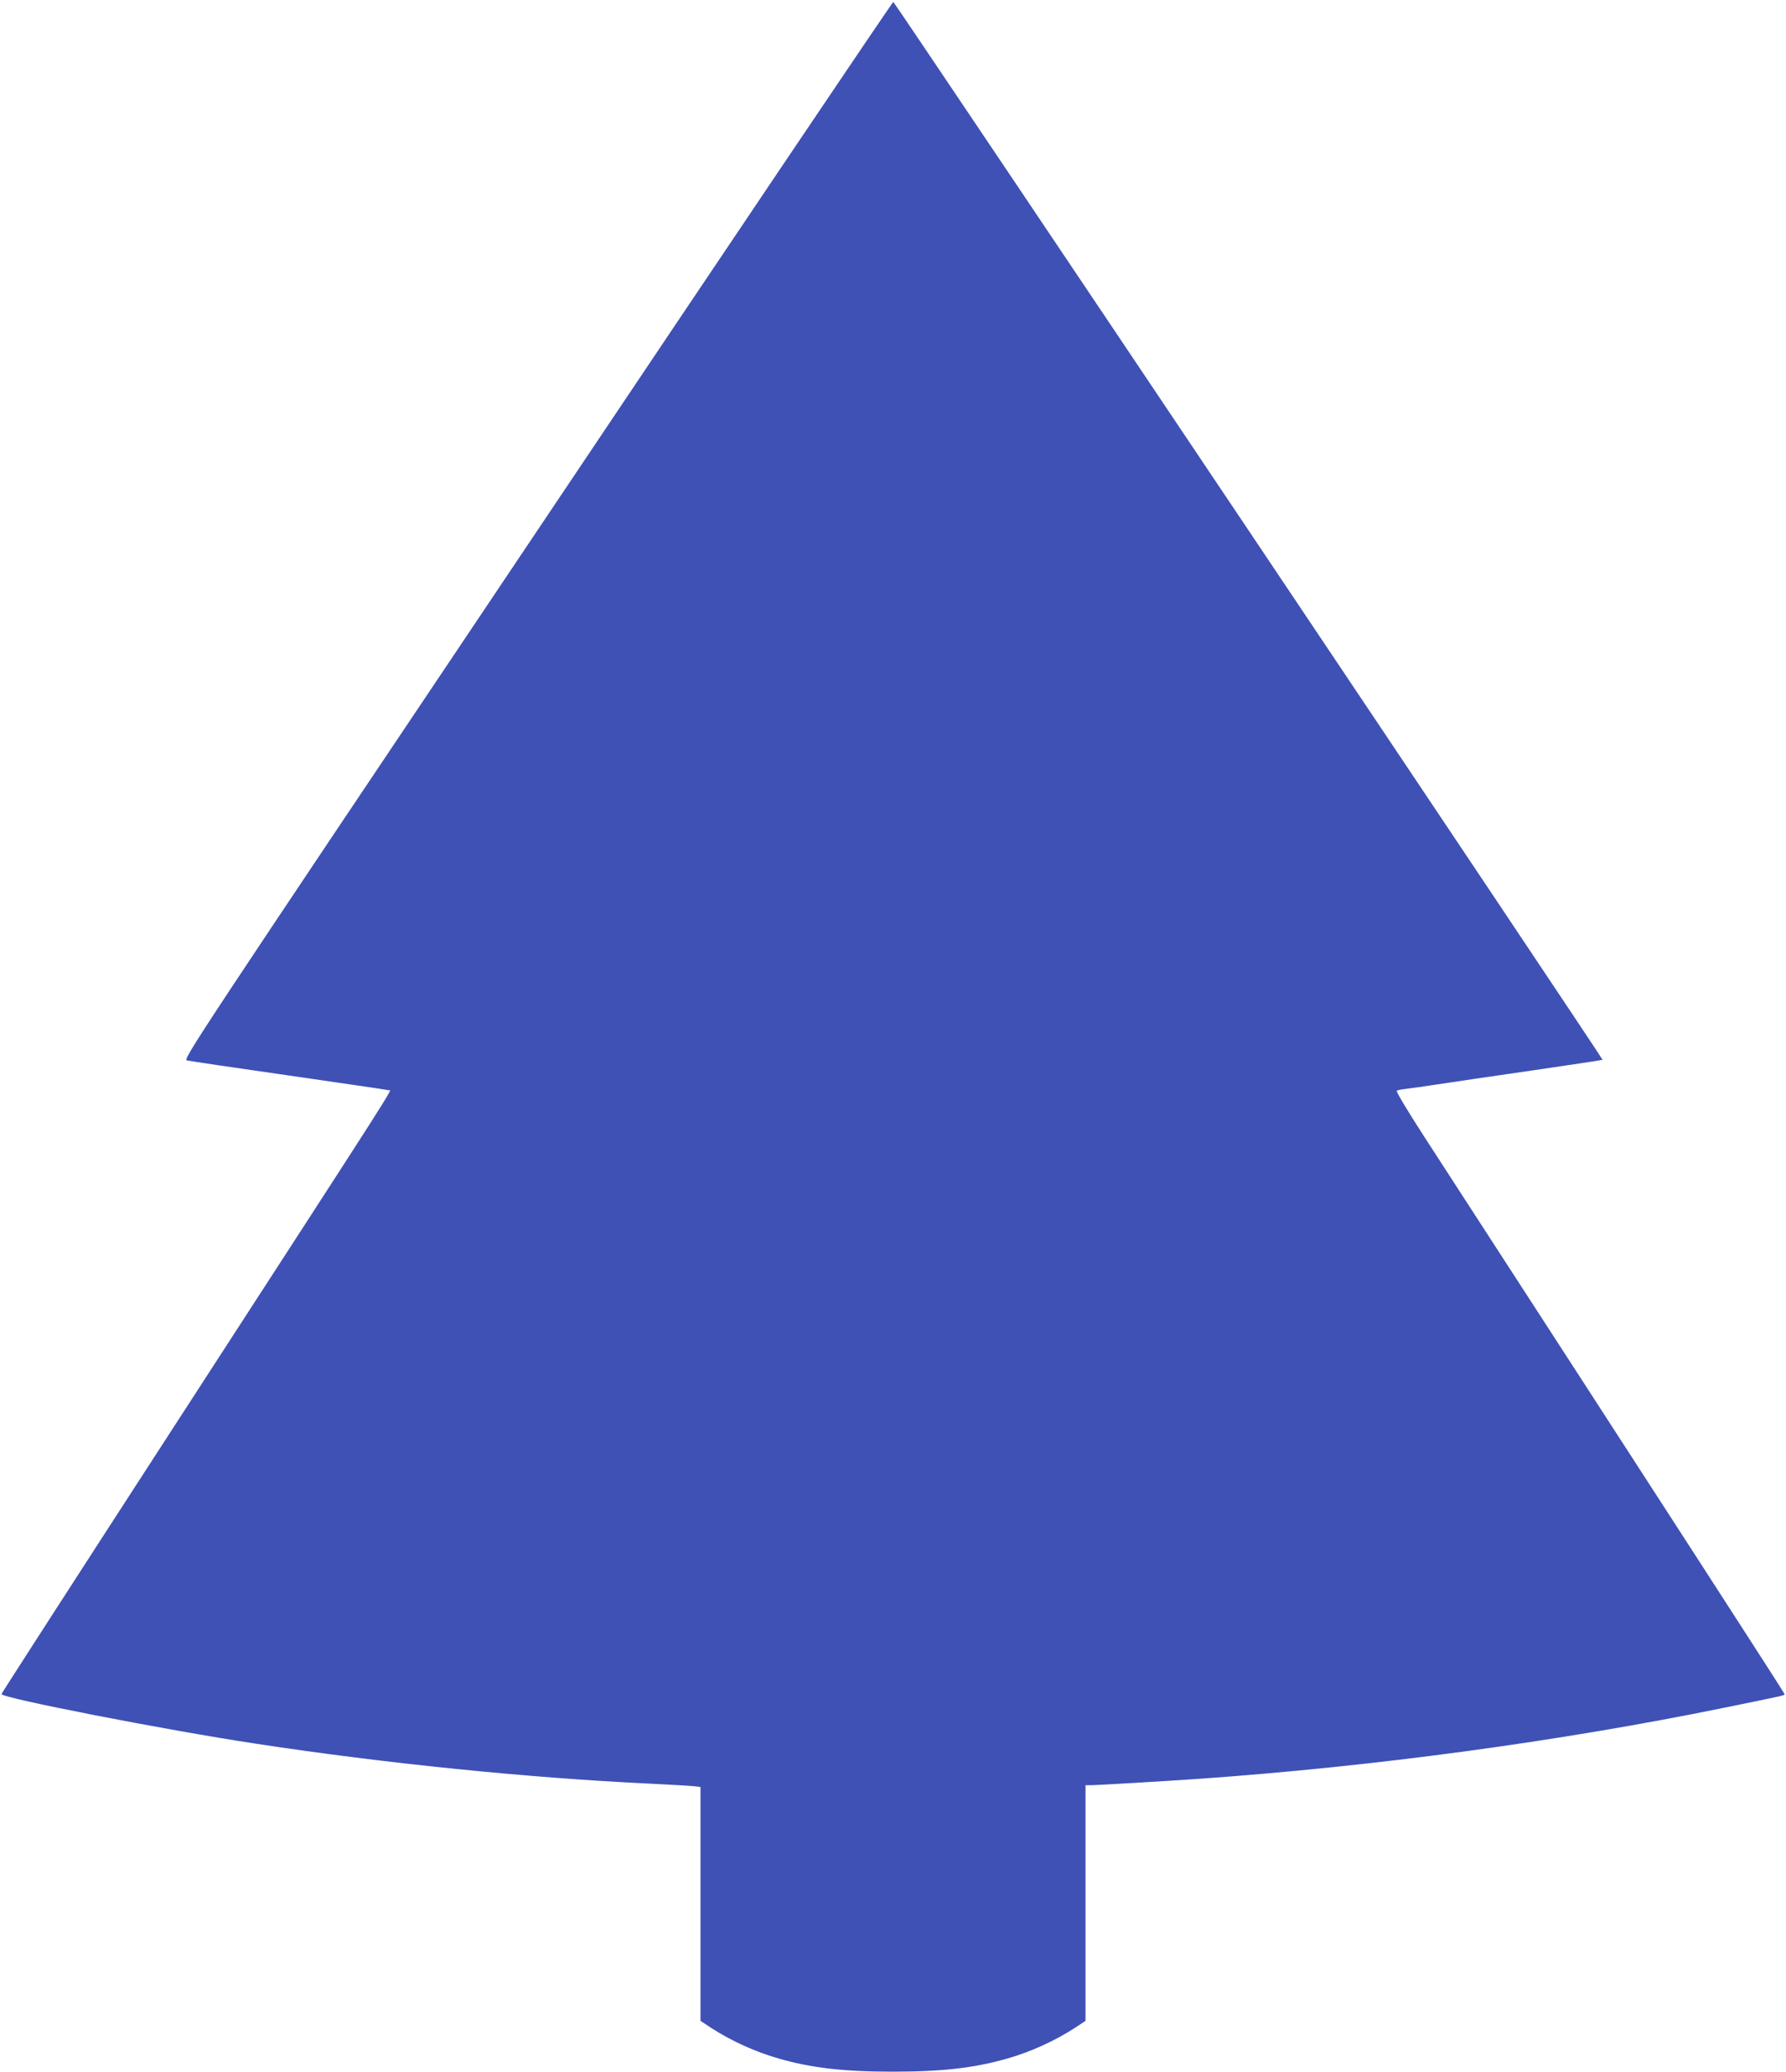 <?xml version="1.0" standalone="no"?>
<!DOCTYPE svg PUBLIC "-//W3C//DTD SVG 20010904//EN"
 "http://www.w3.org/TR/2001/REC-SVG-20010904/DTD/svg10.dtd">
<svg version="1.0" xmlns="http://www.w3.org/2000/svg"
 width="1104pt" height="1280pt" viewBox="0 0 1104 1280"
 preserveAspectRatio="xMidYMid meet">
<g transform="translate(0,1280) scale(0.1,-0.1)"
fill="#3f51b5" stroke="none">
<path d="M3322 9523 c-2180 -3249 -2192 -3268 -2165 -3275 16 -4 298 -46 628
-93 330 -48 608 -88 617 -91 19 -6 128 165 -1371 -2147 -562 -867 -1022 -1580
-1022 -1584 0 -24 1019 -223 1576 -307 799 -122 1685 -211 2425 -246 129 -6
254 -14 278 -16 l42 -5 0 -722 0 -723 62 -41 c126 -82 275 -150 422 -192 203
-58 400 -81 706 -81 306 0 503 23 706 81 147 42 296 110 422 192 l62 41 0 728
0 728 33 0 c39 0 476 26 677 40 1086 77 2214 230 3230 437 387 79 381 77 381
86 0 6 -631 983 -2226 3442 -109 169 -177 282 -171 286 6 4 34 9 61 12 28 3
113 15 190 27 77 12 337 50 579 85 241 35 440 65 442 67 5 5 -4374 6532 -4384
6536 -5 1 -995 -1468 -2200 -3265z"/>
</g>
</svg>

